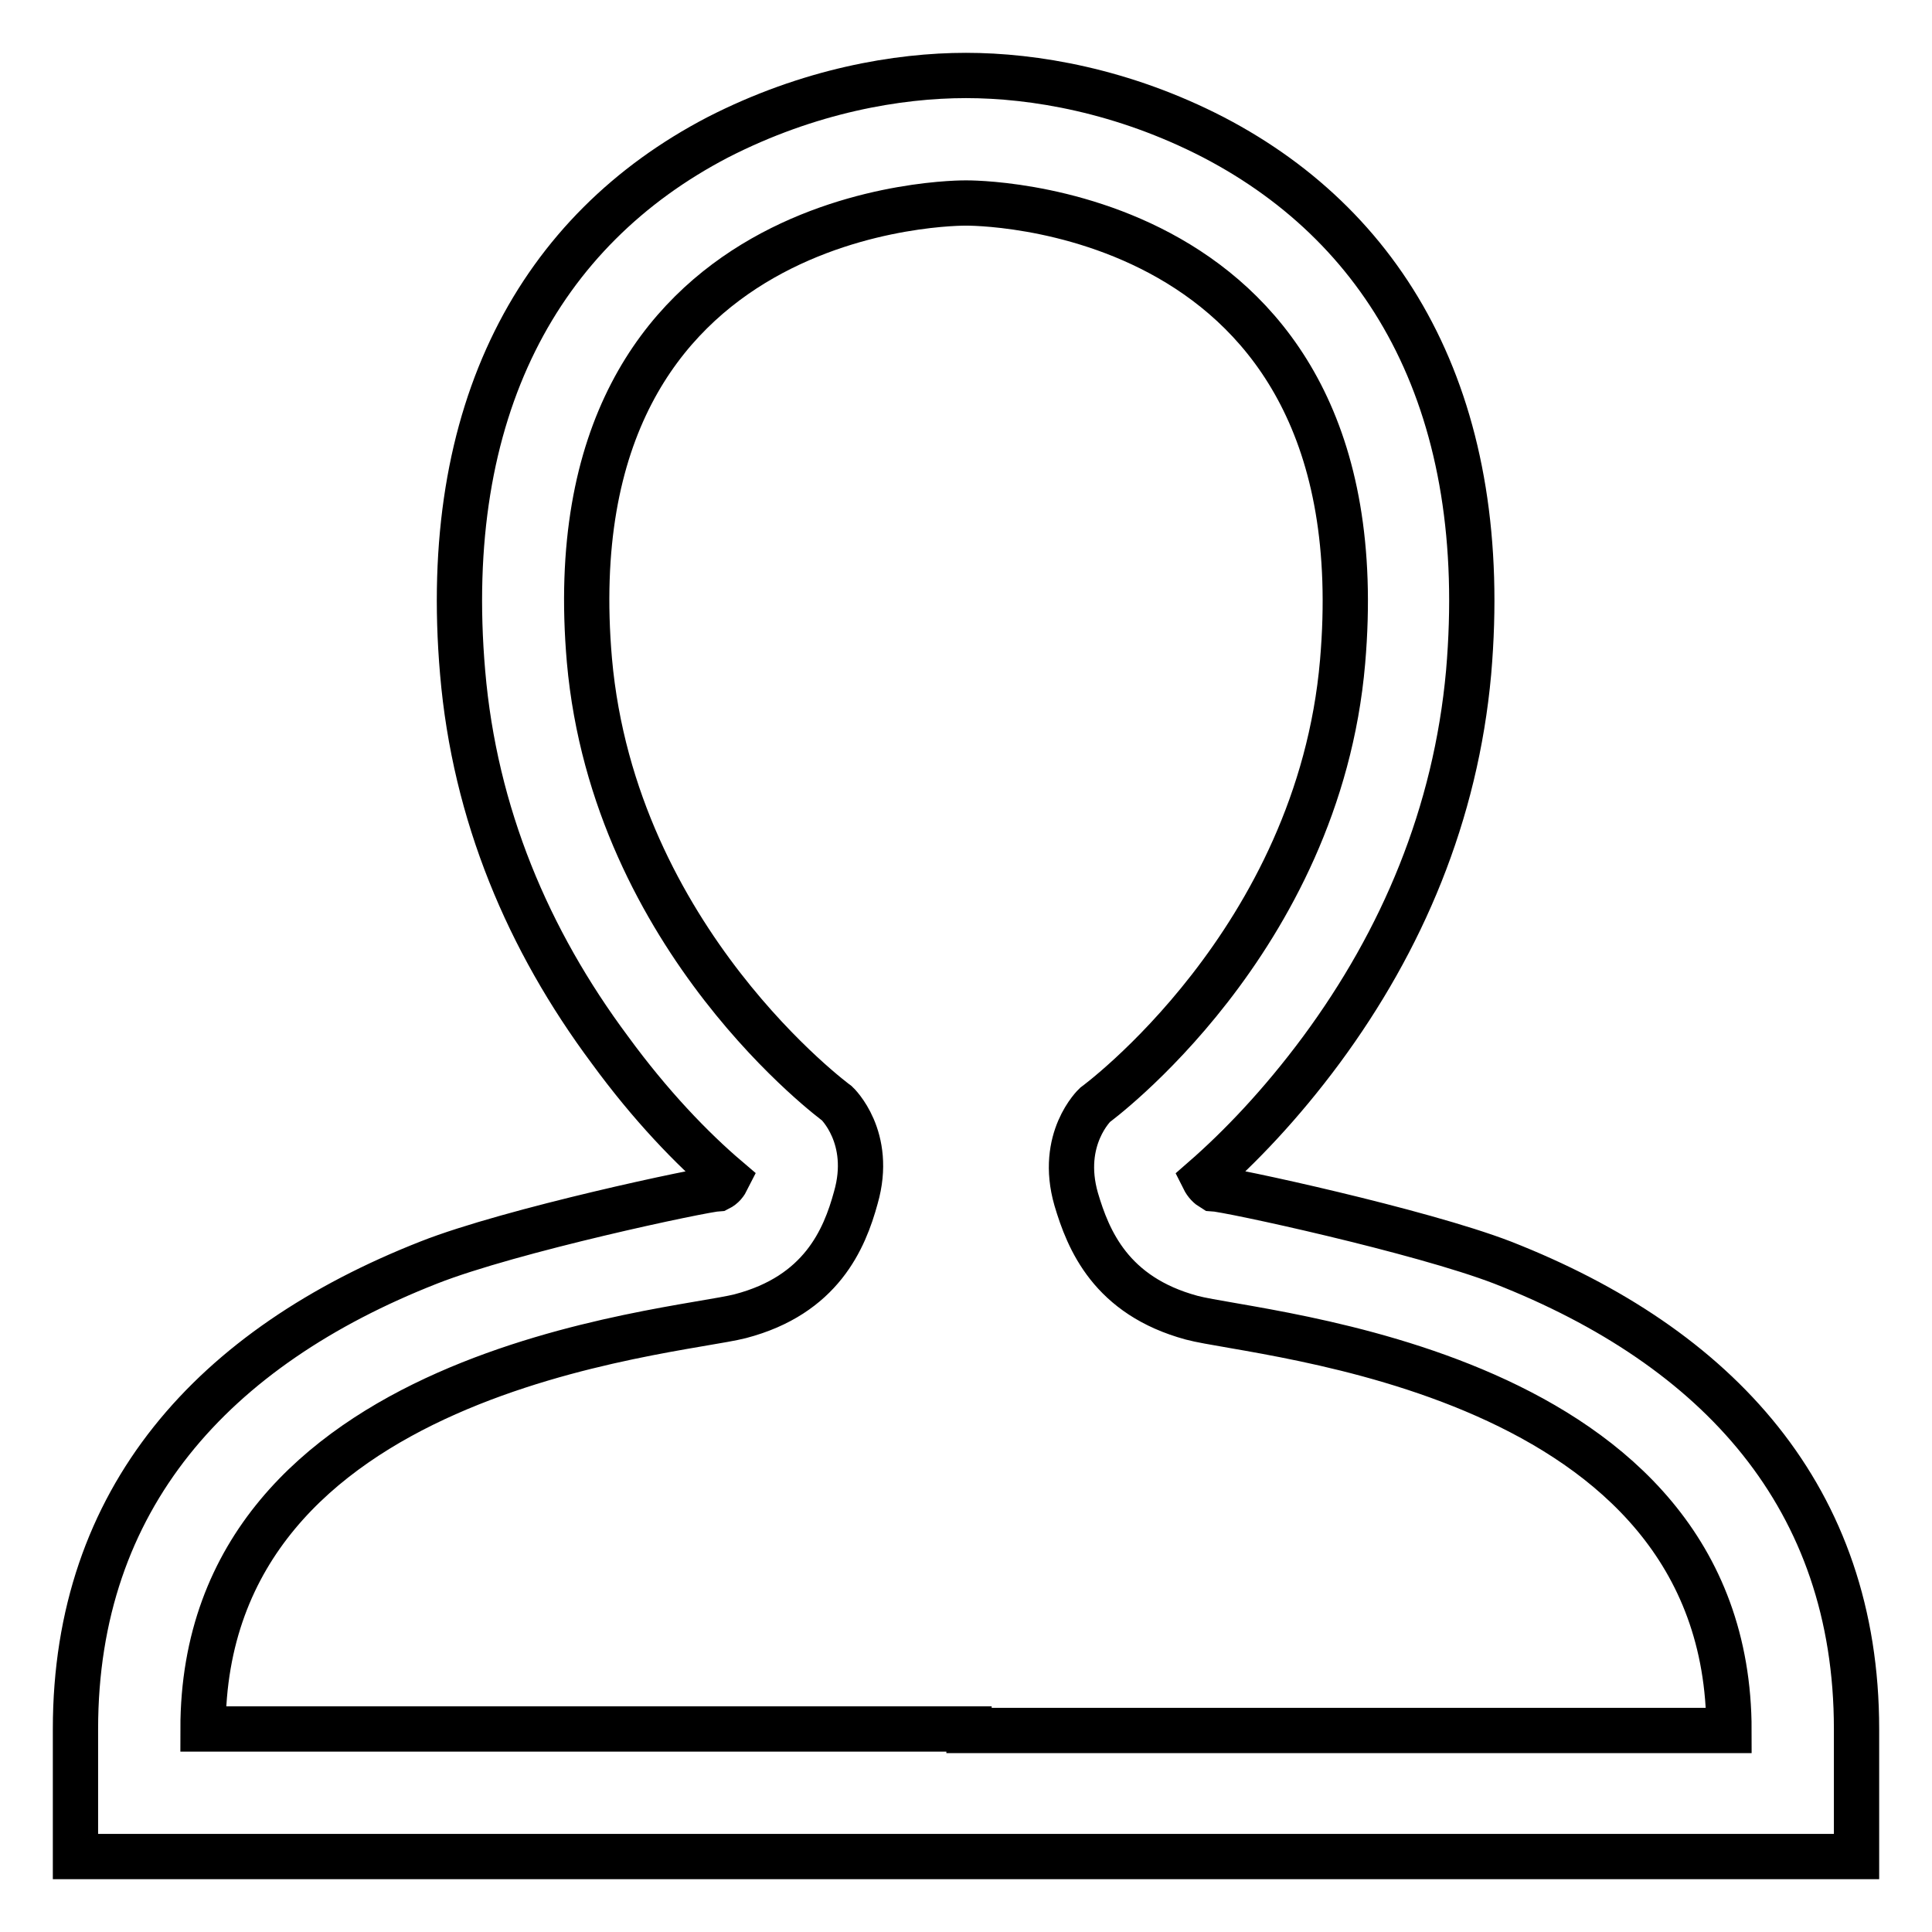 <?xml version="1.0" encoding="utf-8"?>
<!-- Svg Vector Icons : http://www.onlinewebfonts.com/icon -->
<!DOCTYPE svg PUBLIC "-//W3C//DTD SVG 1.1//EN" "http://www.w3.org/Graphics/SVG/1.1/DTD/svg11.dtd">
<svg version="1.1" xmlns="http://www.w3.org/2000/svg" xmlns:xlink="http://www.w3.org/1999/xlink" x="0px" y="0px" viewBox="0 0 256 256" enable-background="new 0 0 256 256" xml:space="preserve">
<g><g><path stroke-width="6" fill-opacity="0" stroke="#000000"  d="M199.1,167.3c-10.9-4.2-36.3-9.7-38.4-9.8c-0.5-0.3-0.9-0.7-1.2-1.3c4.7-4.1,10.2-9.8,15.6-17.1c10.7-14.5,17.8-31.2,19.5-50c3-34.8-10.2-58.6-33.8-70.9C148.8,12,137,10,128,10c-9,0-20.8,2-32.9,8.2C71.5,30.5,58.3,54.3,61.3,89.1c1.6,18.8,8.7,35.5,19.5,50c5.4,7.4,10.9,13.1,15.6,17.1c-0.3,0.6-0.6,1-1.2,1.3c-2,0.1-27.5,5.5-38.4,9.8C28.3,178.5,10,198.5,10,229.1V246h16.9h100.8h0.7h100.8H246v-16.9C246,198.5,227.7,178.5,199.1,167.3z M162.2,158.1L162.2,158.1L162.2,158.1L162.2,158.1z M128.4,229.1h-0.7H26.9c0-47.9,62.3-52.4,71.2-54.7c10.7-2.8,13.8-10.2,15.3-15.7c2.3-8-2.5-12.5-2.5-12.5s-29.5-21.6-32.8-58.7C72.8,26.2,128,26.9,128,26.9s55.2-0.7,49.9,60.8c-3.2,37.1-32.8,58.7-32.8,58.7s-4.8,4.5-2.5,12.5c1.6,5.4,4.6,12.8,15.3,15.7c8.9,2.4,71.2,6.8,71.2,54.7H128.4z"/></g></g>
</svg>